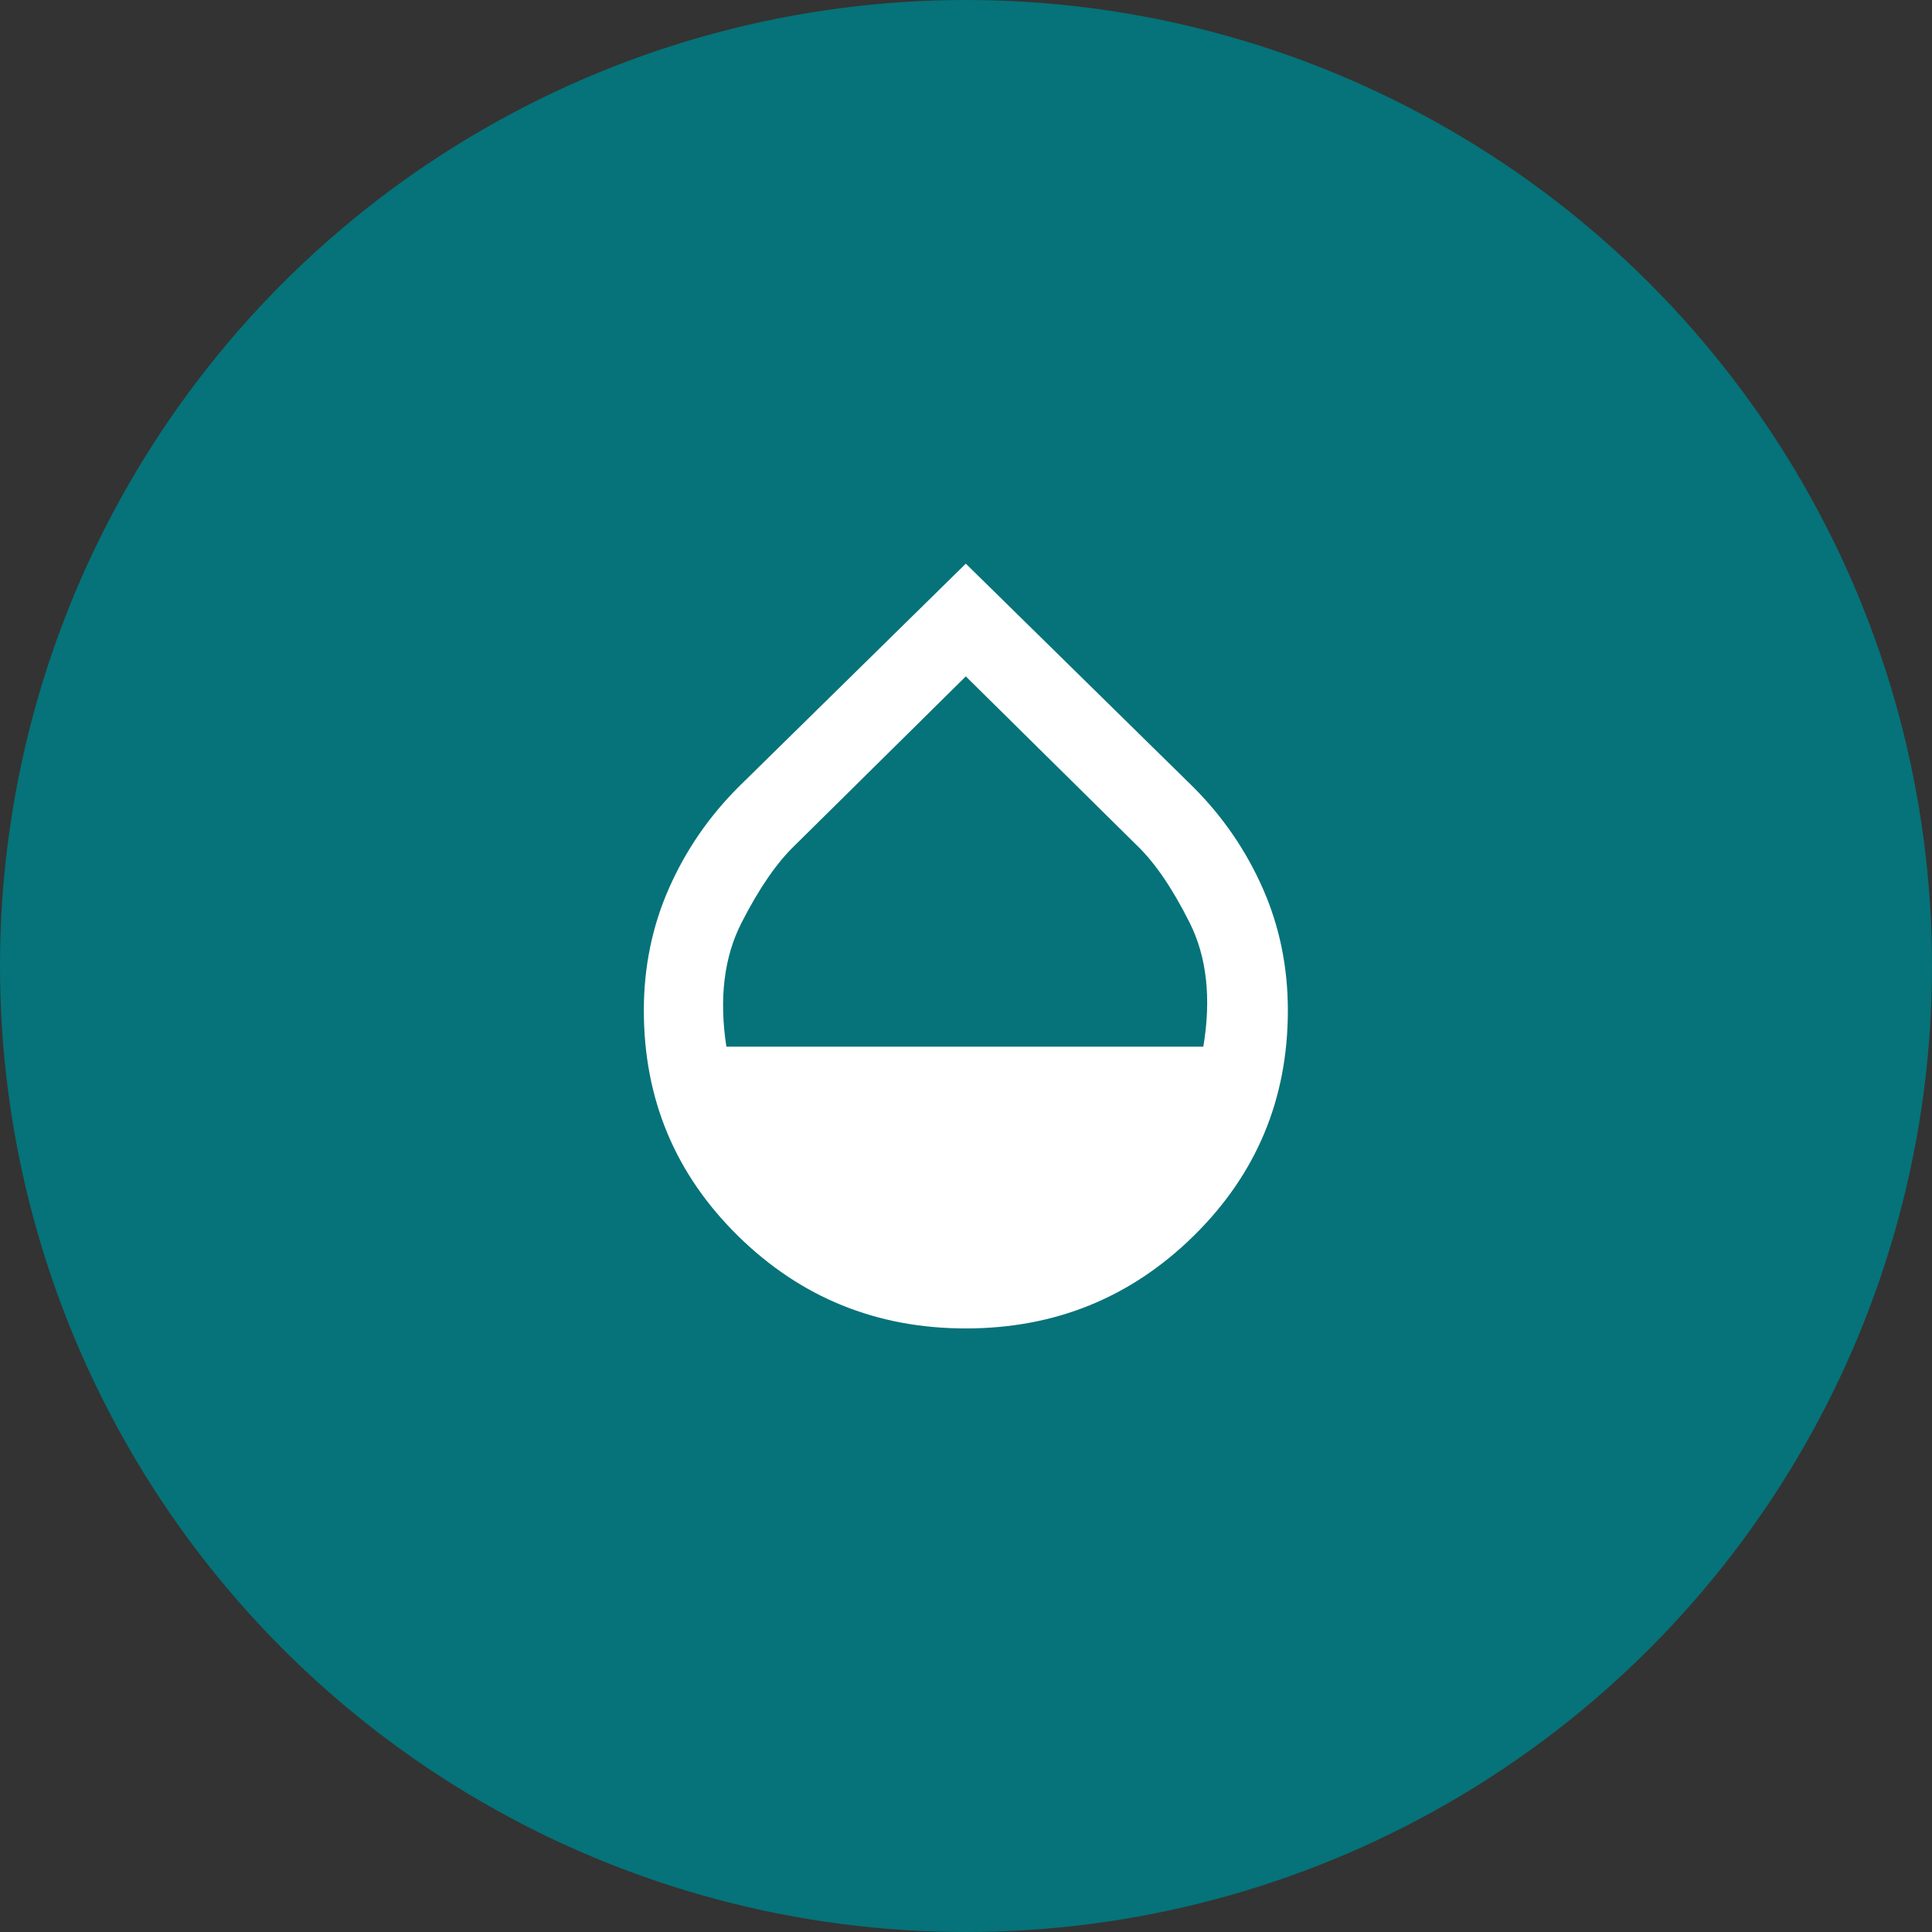 <svg width="32" height="32" viewBox="0 0 32 32" fill="none" xmlns="http://www.w3.org/2000/svg">
<rect x="0" y="0" width="32" height="32" fill="#333333" stroke="none"/>
<circle cx="16" cy="16" r="16" fill="#057379"/>
<path d="M15.997 22.003C14.52 22.003 13.261 21.491 12.222 20.469C11.184 19.447 10.664 18.203 10.664 16.736C10.664 16.014 10.803 15.339 11.081 14.711C11.358 14.083 11.742 13.525 12.231 13.036L15.997 9.336L19.764 13.036C20.253 13.525 20.636 14.083 20.914 14.711C21.192 15.339 21.331 16.014 21.331 16.736C21.331 18.203 20.811 19.447 19.772 20.469C18.733 21.491 17.475 22.003 15.997 22.003ZM12.031 17.336H19.931C20.064 16.536 19.989 15.853 19.706 15.286C19.422 14.719 19.131 14.291 18.831 14.003L15.997 11.203L13.164 14.003C12.864 14.291 12.57 14.719 12.281 15.286C11.992 15.853 11.909 16.536 12.031 17.336Z" fill="white"/>
</svg>
